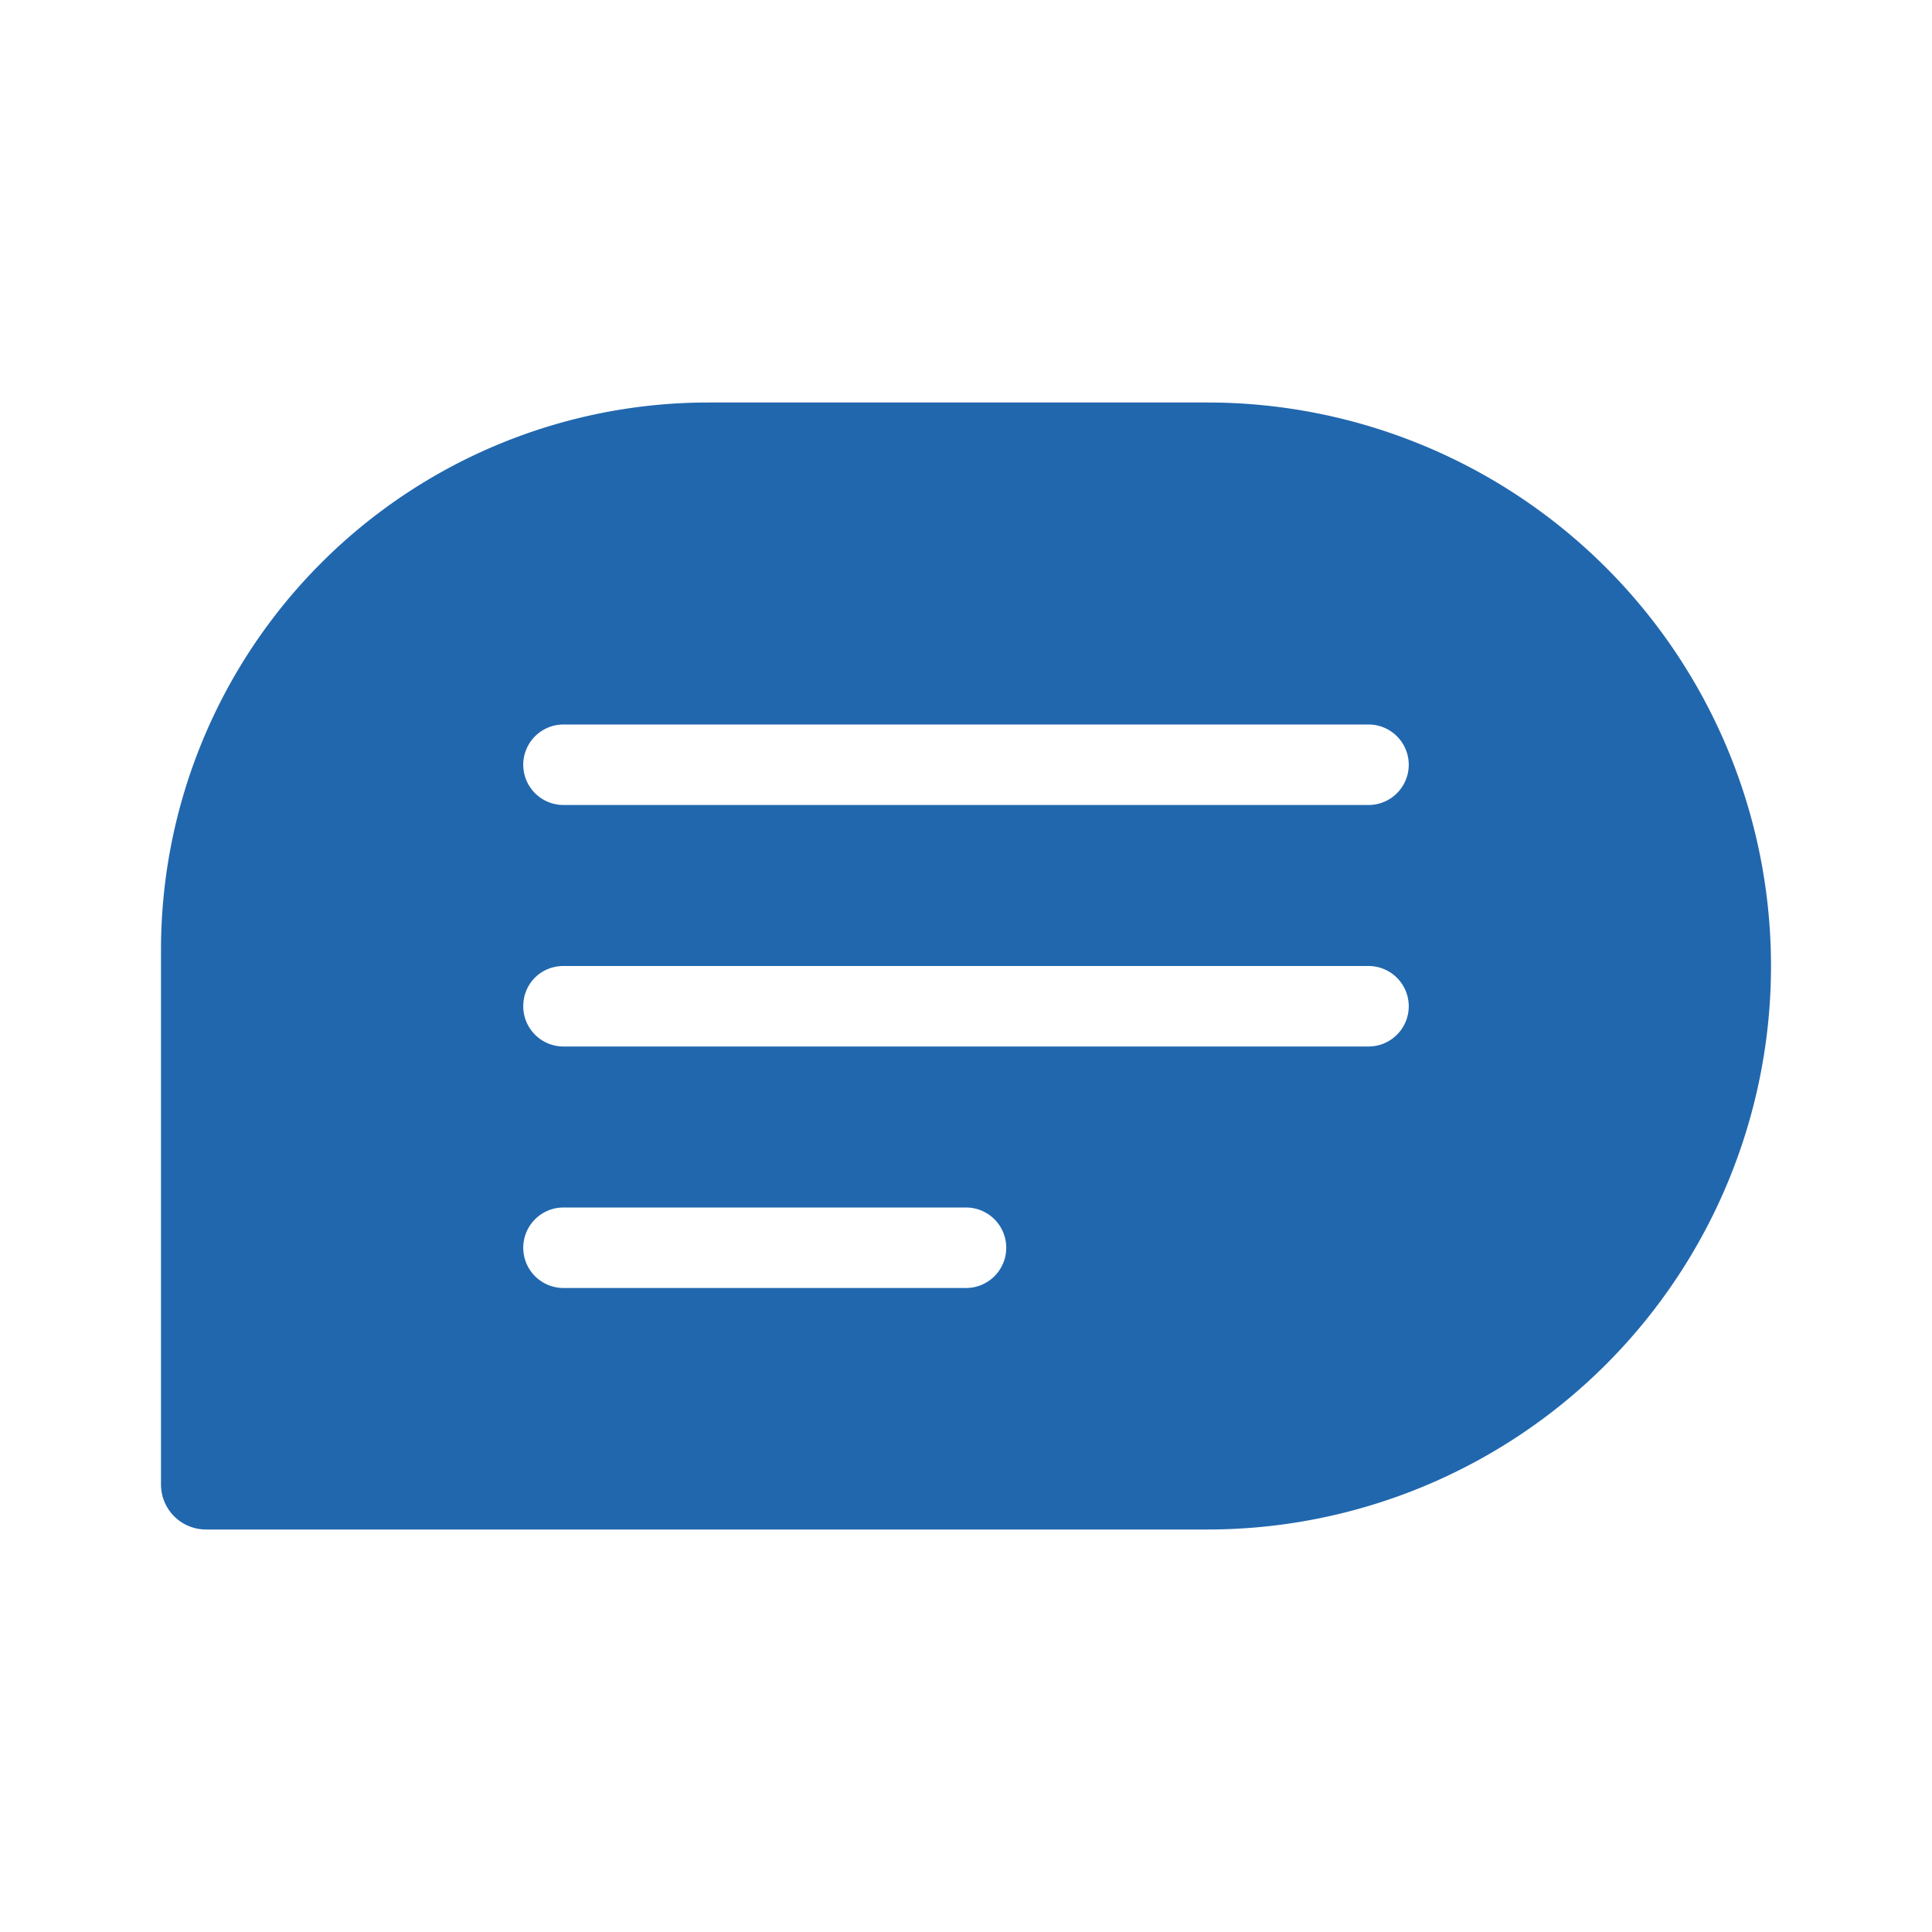 <svg xmlns="http://www.w3.org/2000/svg" width="24" height="24" fill="none"><path fill="#2167AE" d="M8.8 5A6.8 6.8 0 0 0 2 11.8v6.64c0 .31.25.56.56.56H15a7 7 0 1 0 0-14H8.8ZM7 9h10a.5.5 0 0 1 0 1H7a.5.5 0 0 1 0-1Zm-.5 3.5c0-.28.22-.5.5-.5h10a.5.5 0 0 1 0 1H7a.5.5 0 0 1-.5-.5ZM7 15h5a.5.5 0 0 1 0 1H7a.5.5 0 0 1 0-1Z"/></svg>